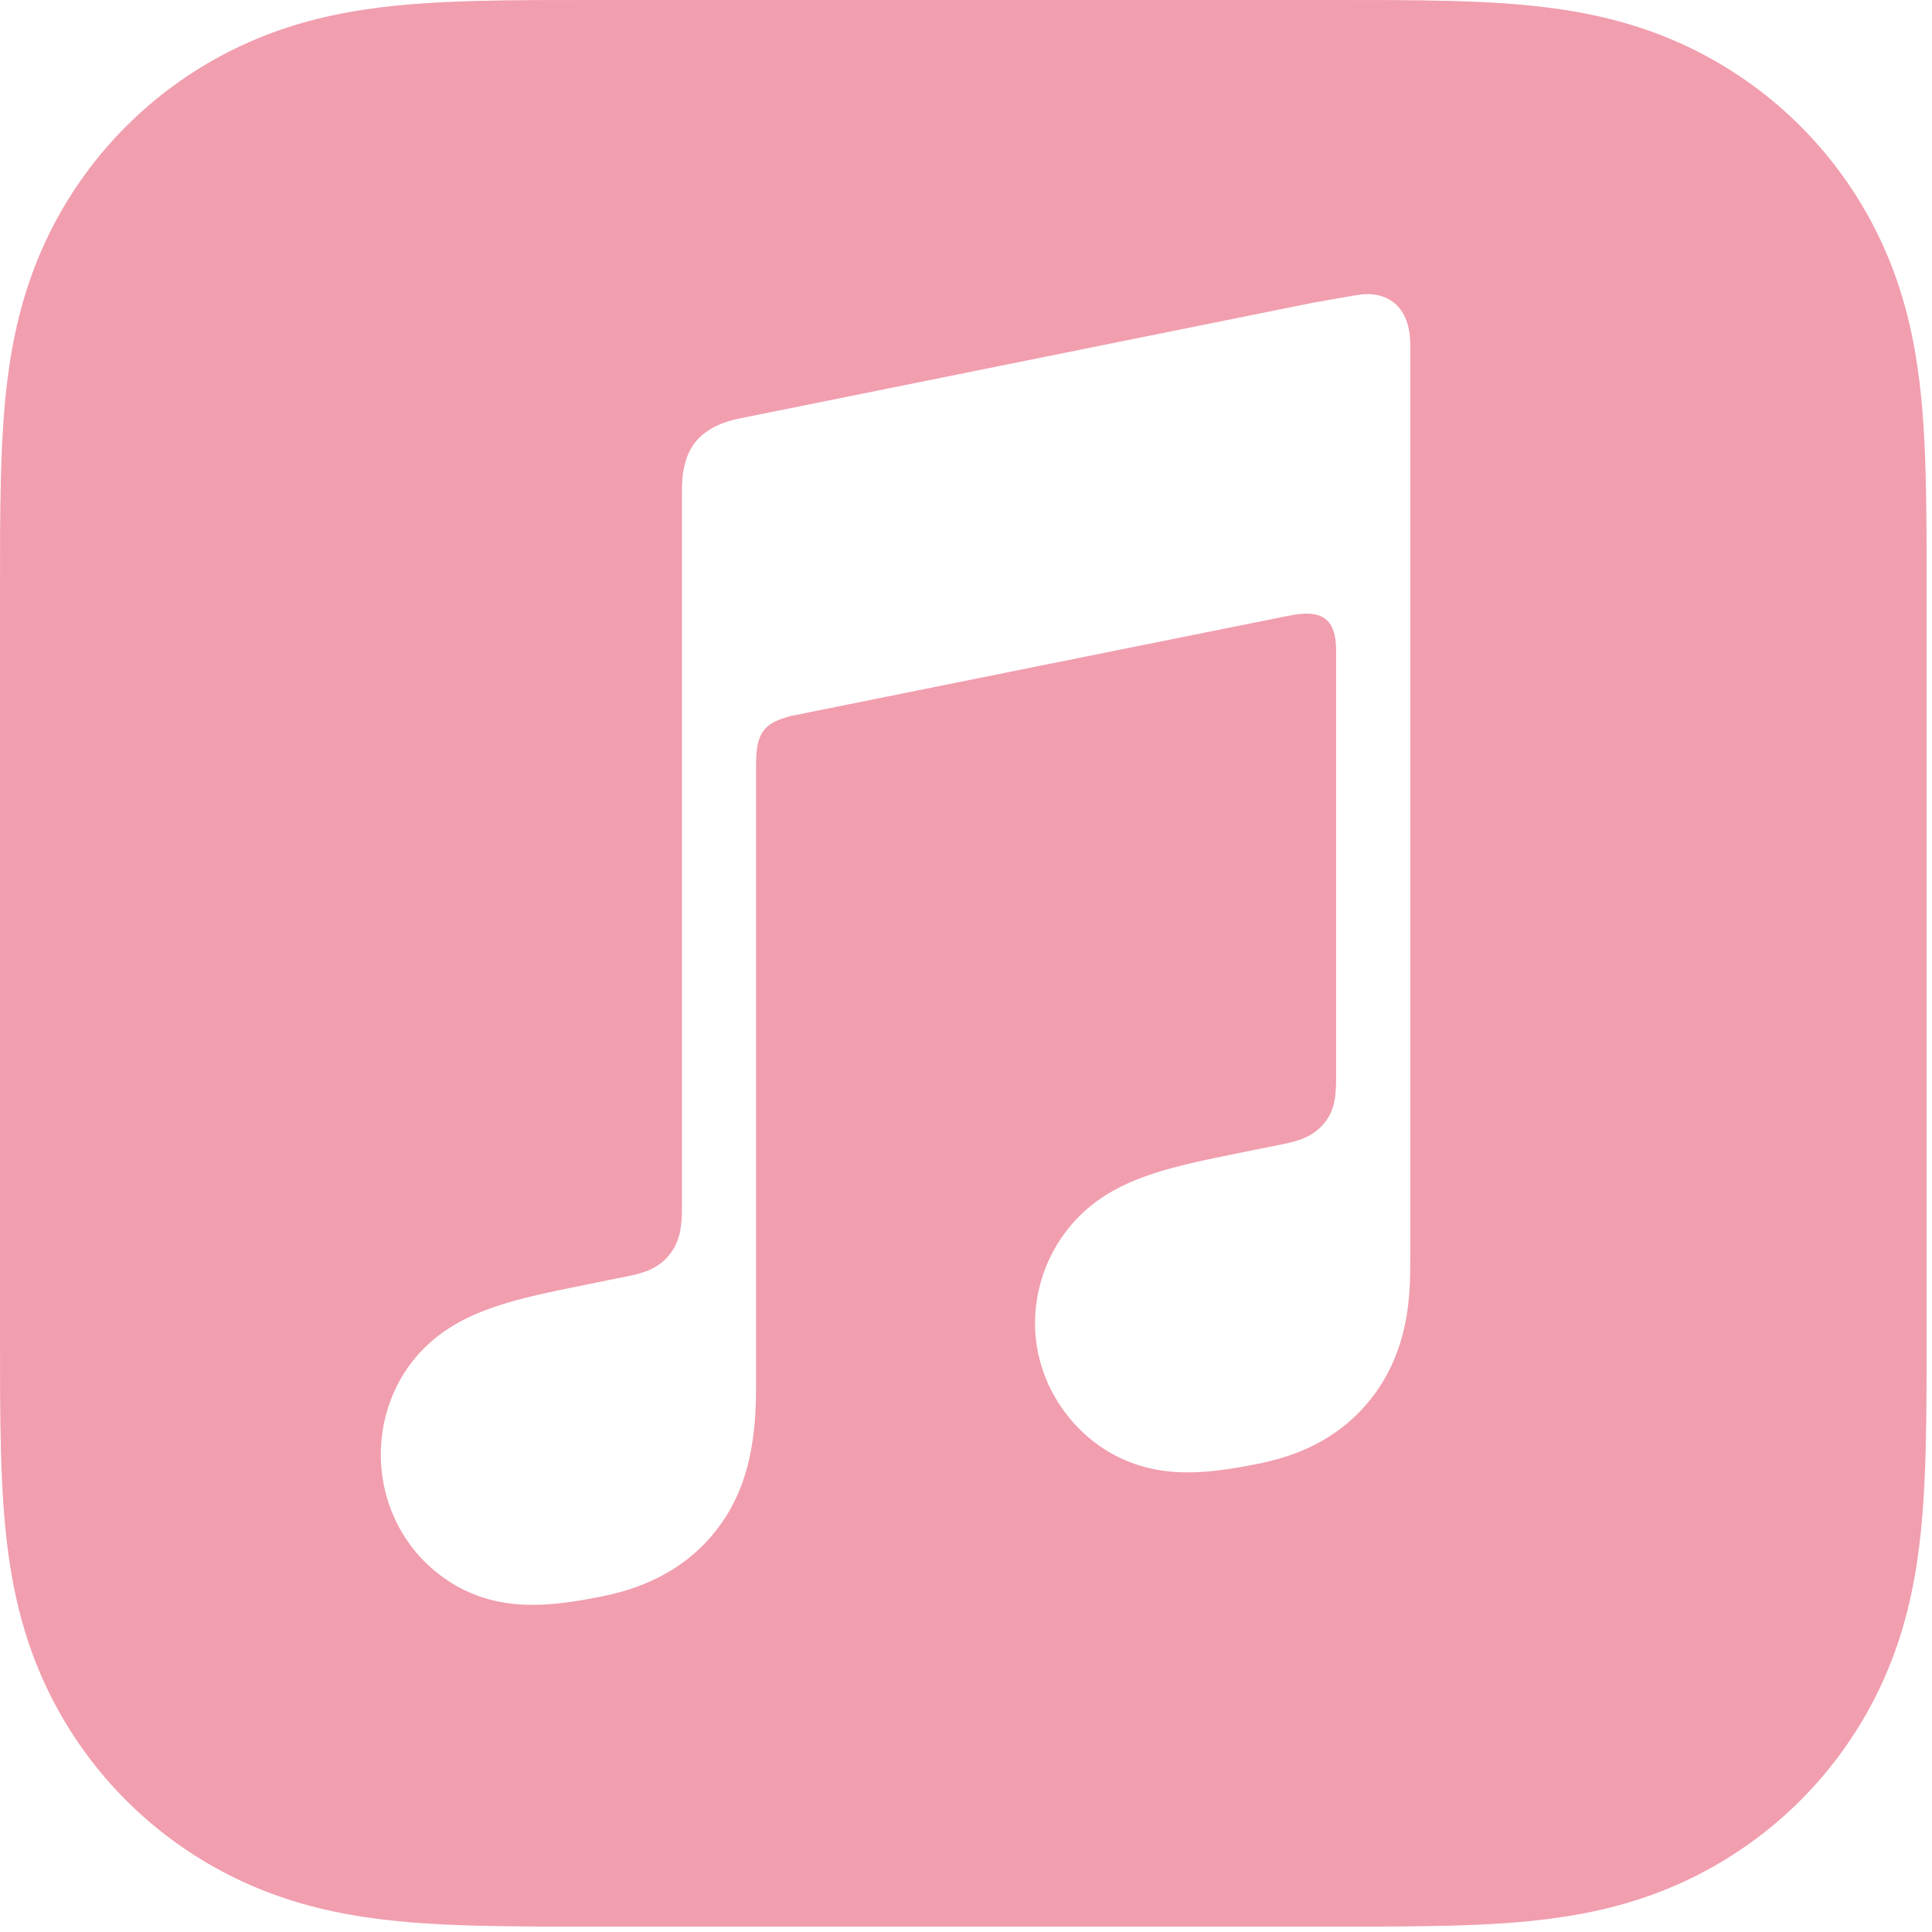 <svg width="45" height="45" viewBox="0 0 45 45" fill="none" xmlns="http://www.w3.org/2000/svg">
<g clip-path="url(#clip0_150_3)">
<path fill-rule="evenodd" clip-rule="evenodd" d="M44.873 12.429C44.875 12.965 44.875 13.501 44.875 14.037H44.874V30.837C44.874 30.944 44.874 31.051 44.874 31.159C44.874 31.587 44.875 32.016 44.872 32.445C44.869 32.896 44.864 33.347 44.852 33.799C44.825 34.781 44.767 35.773 44.592 36.745C44.415 37.733 44.125 38.651 43.669 39.549C43.22 40.43 42.634 41.236 41.935 41.935C41.236 42.634 40.429 43.22 39.548 43.669C38.651 44.125 37.734 44.415 36.747 44.592C35.774 44.767 34.782 44.825 33.799 44.852C33.347 44.864 32.896 44.869 32.445 44.872C31.909 44.874 31.373 44.874 30.837 44.874H14.037C13.93 44.874 13.823 44.874 13.716 44.874C13.287 44.874 12.858 44.875 12.429 44.872C11.978 44.869 11.527 44.864 11.075 44.852C10.092 44.825 9.1 44.767 8.127 44.592C7.141 44.414 6.223 44.125 5.326 43.669C4.445 43.22 3.639 42.634 2.939 41.935C2.24 41.236 1.654 40.43 1.205 39.549C0.749 38.651 0.459 37.733 0.282 36.745C0.107 35.773 0.049 34.782 0.022 33.799C0.01 33.347 0.005 32.896 0.002 32.445C0 31.909 0 31.373 0 30.837V14.037C0 13.501 0 12.965 0.002 12.431C0.005 11.979 0.01 11.528 0.022 11.077C0.049 10.095 0.107 9.102 0.282 8.13C0.459 7.143 0.749 6.224 1.205 5.326C1.654 4.445 2.24 3.64 2.939 2.941C3.639 2.241 4.445 1.655 5.326 1.207C6.223 0.75 7.14 0.46 8.127 0.283C9.1 0.107 10.092 0.05 11.075 0.022C11.527 0.01 11.978 0.005 12.429 0.002C12.965 0 13.501 0 14.037 0H30.838C31.374 0 31.91 0 32.446 0.002C32.897 0.005 33.349 0.01 33.8 0.022C34.783 0.049 35.776 0.107 36.748 0.282C37.734 0.46 38.653 0.749 39.549 1.205C40.43 1.654 41.237 2.24 41.936 2.939C42.635 3.639 43.221 4.444 43.67 5.325C44.126 6.223 44.417 7.141 44.594 8.129C44.768 9.101 44.827 10.092 44.853 11.075C44.865 11.527 44.87 11.978 44.873 12.429ZM30.537 7.06C30.652 7.037 31.616 6.866 31.724 6.856C32.446 6.794 32.851 7.267 32.849 8.035V29.203C32.849 29.771 32.844 30.286 32.724 30.855C32.608 31.408 32.398 31.928 32.071 32.395C31.746 32.861 31.329 33.244 30.843 33.531C30.352 33.821 29.836 33.987 29.285 34.098C28.25 34.306 27.542 34.353 26.878 34.22C26.237 34.09 25.694 33.796 25.259 33.397C24.614 32.808 24.213 32.01 24.126 31.176C24.023 30.199 24.348 29.155 25.082 28.386C25.452 27.997 25.917 27.691 26.538 27.45C27.187 27.198 27.904 27.047 29.006 26.826L29.877 26.65C30.26 26.572 30.586 26.475 30.851 26.152C31.117 25.828 31.121 25.432 31.121 25.04V15.157C31.121 14.4 30.781 14.194 30.059 14.333C29.542 14.434 18.455 16.67 18.455 16.67C17.829 16.822 17.61 17.026 17.61 17.802V32.28C17.61 32.849 17.581 33.364 17.462 33.933C17.346 34.485 17.135 35.005 16.808 35.473C16.483 35.939 16.067 36.322 15.581 36.608C15.089 36.899 14.573 37.072 14.022 37.183C12.988 37.392 12.28 37.438 11.615 37.305C10.975 37.177 10.431 36.874 9.996 36.475C9.352 35.885 8.976 35.087 8.889 34.254C8.787 33.276 9.085 32.233 9.819 31.464C10.189 31.075 10.654 30.768 11.275 30.528C11.925 30.276 12.641 30.125 13.743 29.903L14.614 29.727C14.997 29.65 15.324 29.553 15.588 29.23C15.852 28.907 15.883 28.528 15.883 28.138V11.444C15.883 11.22 15.902 11.068 15.913 10.993C15.967 10.642 16.108 10.34 16.362 10.127C16.573 9.95 16.846 9.826 17.194 9.753L17.199 9.752L30.537 7.06Z" fill="#F19EAE"/>
</g>
<defs>
<clipPath id="clip0_150_3">
<rect width="45" height="45" fill="white"/>
</clipPath>
</defs>
</svg>
